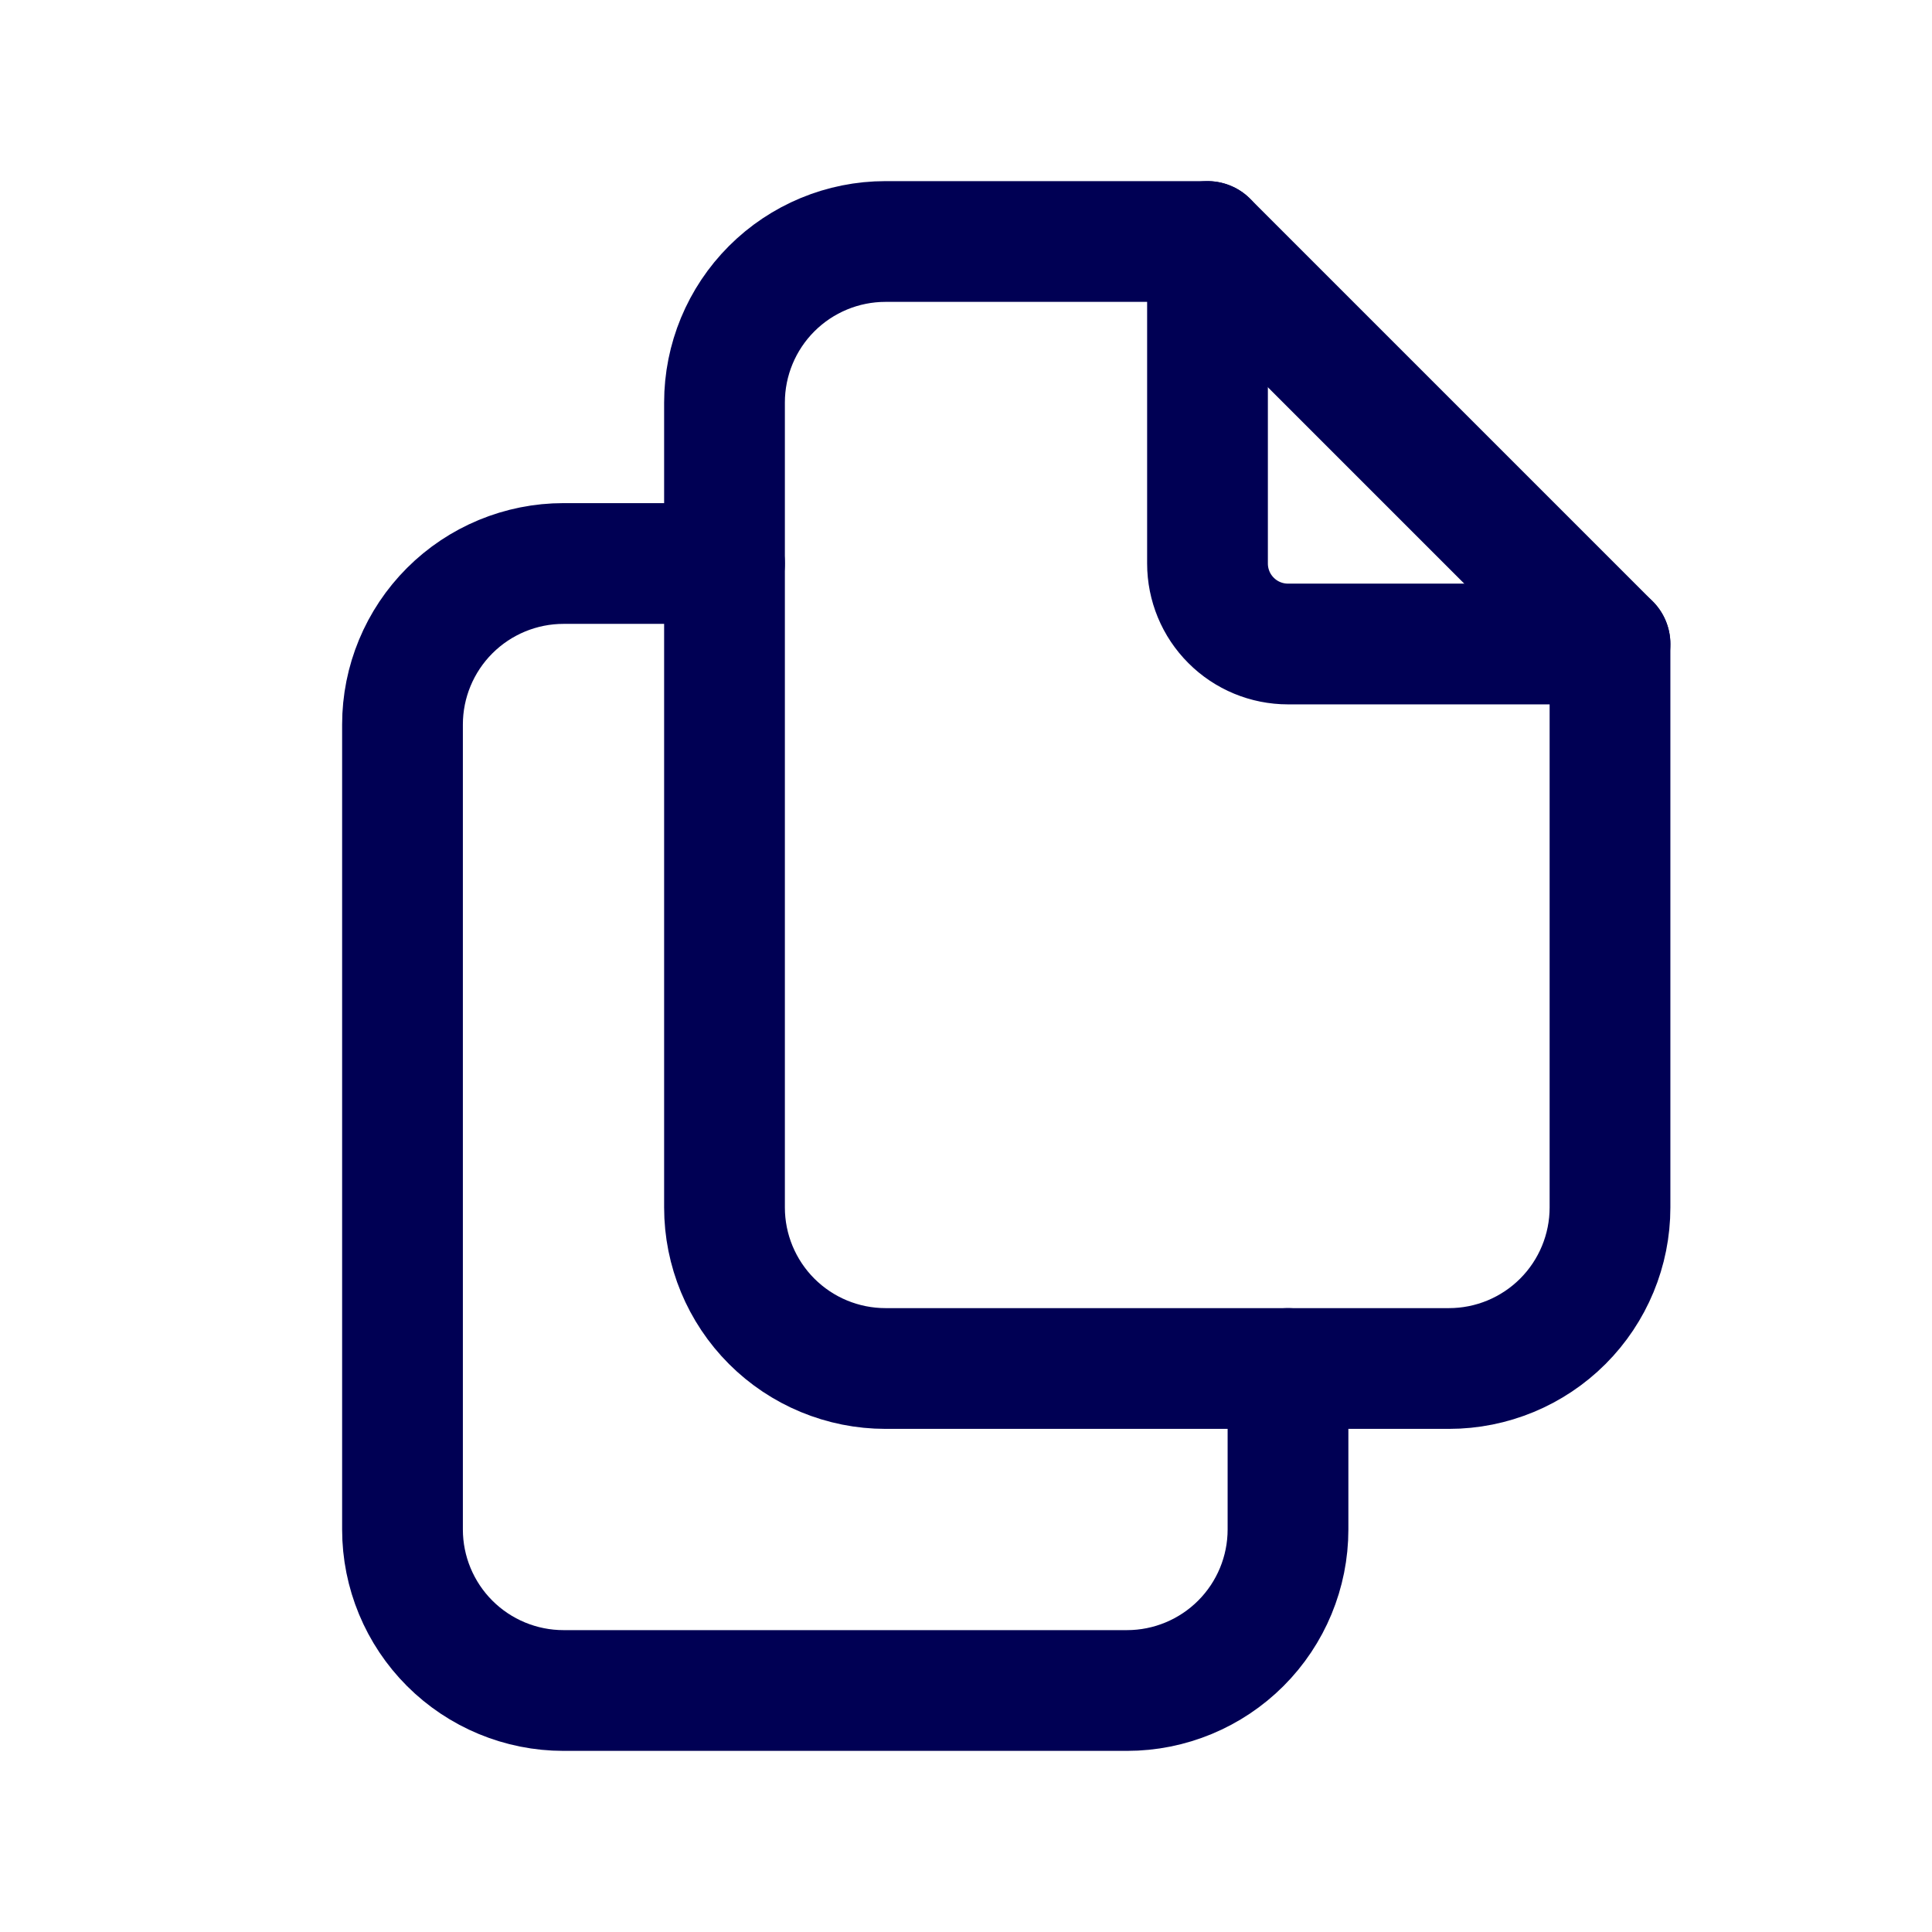 <svg xmlns="http://www.w3.org/2000/svg" width="24" height="24" viewBox="0 0 24 24" fill="none"><g clip-path="url(#clip0_204_956)"><path d="M15 3V7C15 7.265 15.105 7.52 15.293 7.707C15.48 7.895 15.735 8 16 8H20" stroke="#000054" stroke-width="1.5" stroke-linecap="round" stroke-linejoin="round"></path><path d="M18 17H11C10.47 17 9.961 16.789 9.586 16.414C9.211 16.039 9 15.53 9 15V5C9 4.47 9.211 3.961 9.586 3.586C9.961 3.211 10.47 3 11 3H15L20 8V15C20 15.53 19.789 16.039 19.414 16.414C19.039 16.789 18.53 17 18 17Z" stroke="#000054" stroke-width="1.5" stroke-linecap="round" stroke-linejoin="round"></path><path d="M16 17V19C16 19.53 15.789 20.039 15.414 20.414C15.039 20.789 14.53 21 14 21H7C6.47 21 5.961 20.789 5.586 20.414C5.211 20.039 5 19.53 5 19V9C5 8.47 5.211 7.961 5.586 7.586C5.961 7.211 6.47 7 7 7H9" stroke="#000054" stroke-width="1.5" stroke-linecap="round" stroke-linejoin="round"></path></g><defs><clipPath id="clip0_204_956"><rect width="24" height="24" fill="white"></rect></clipPath></defs></svg>